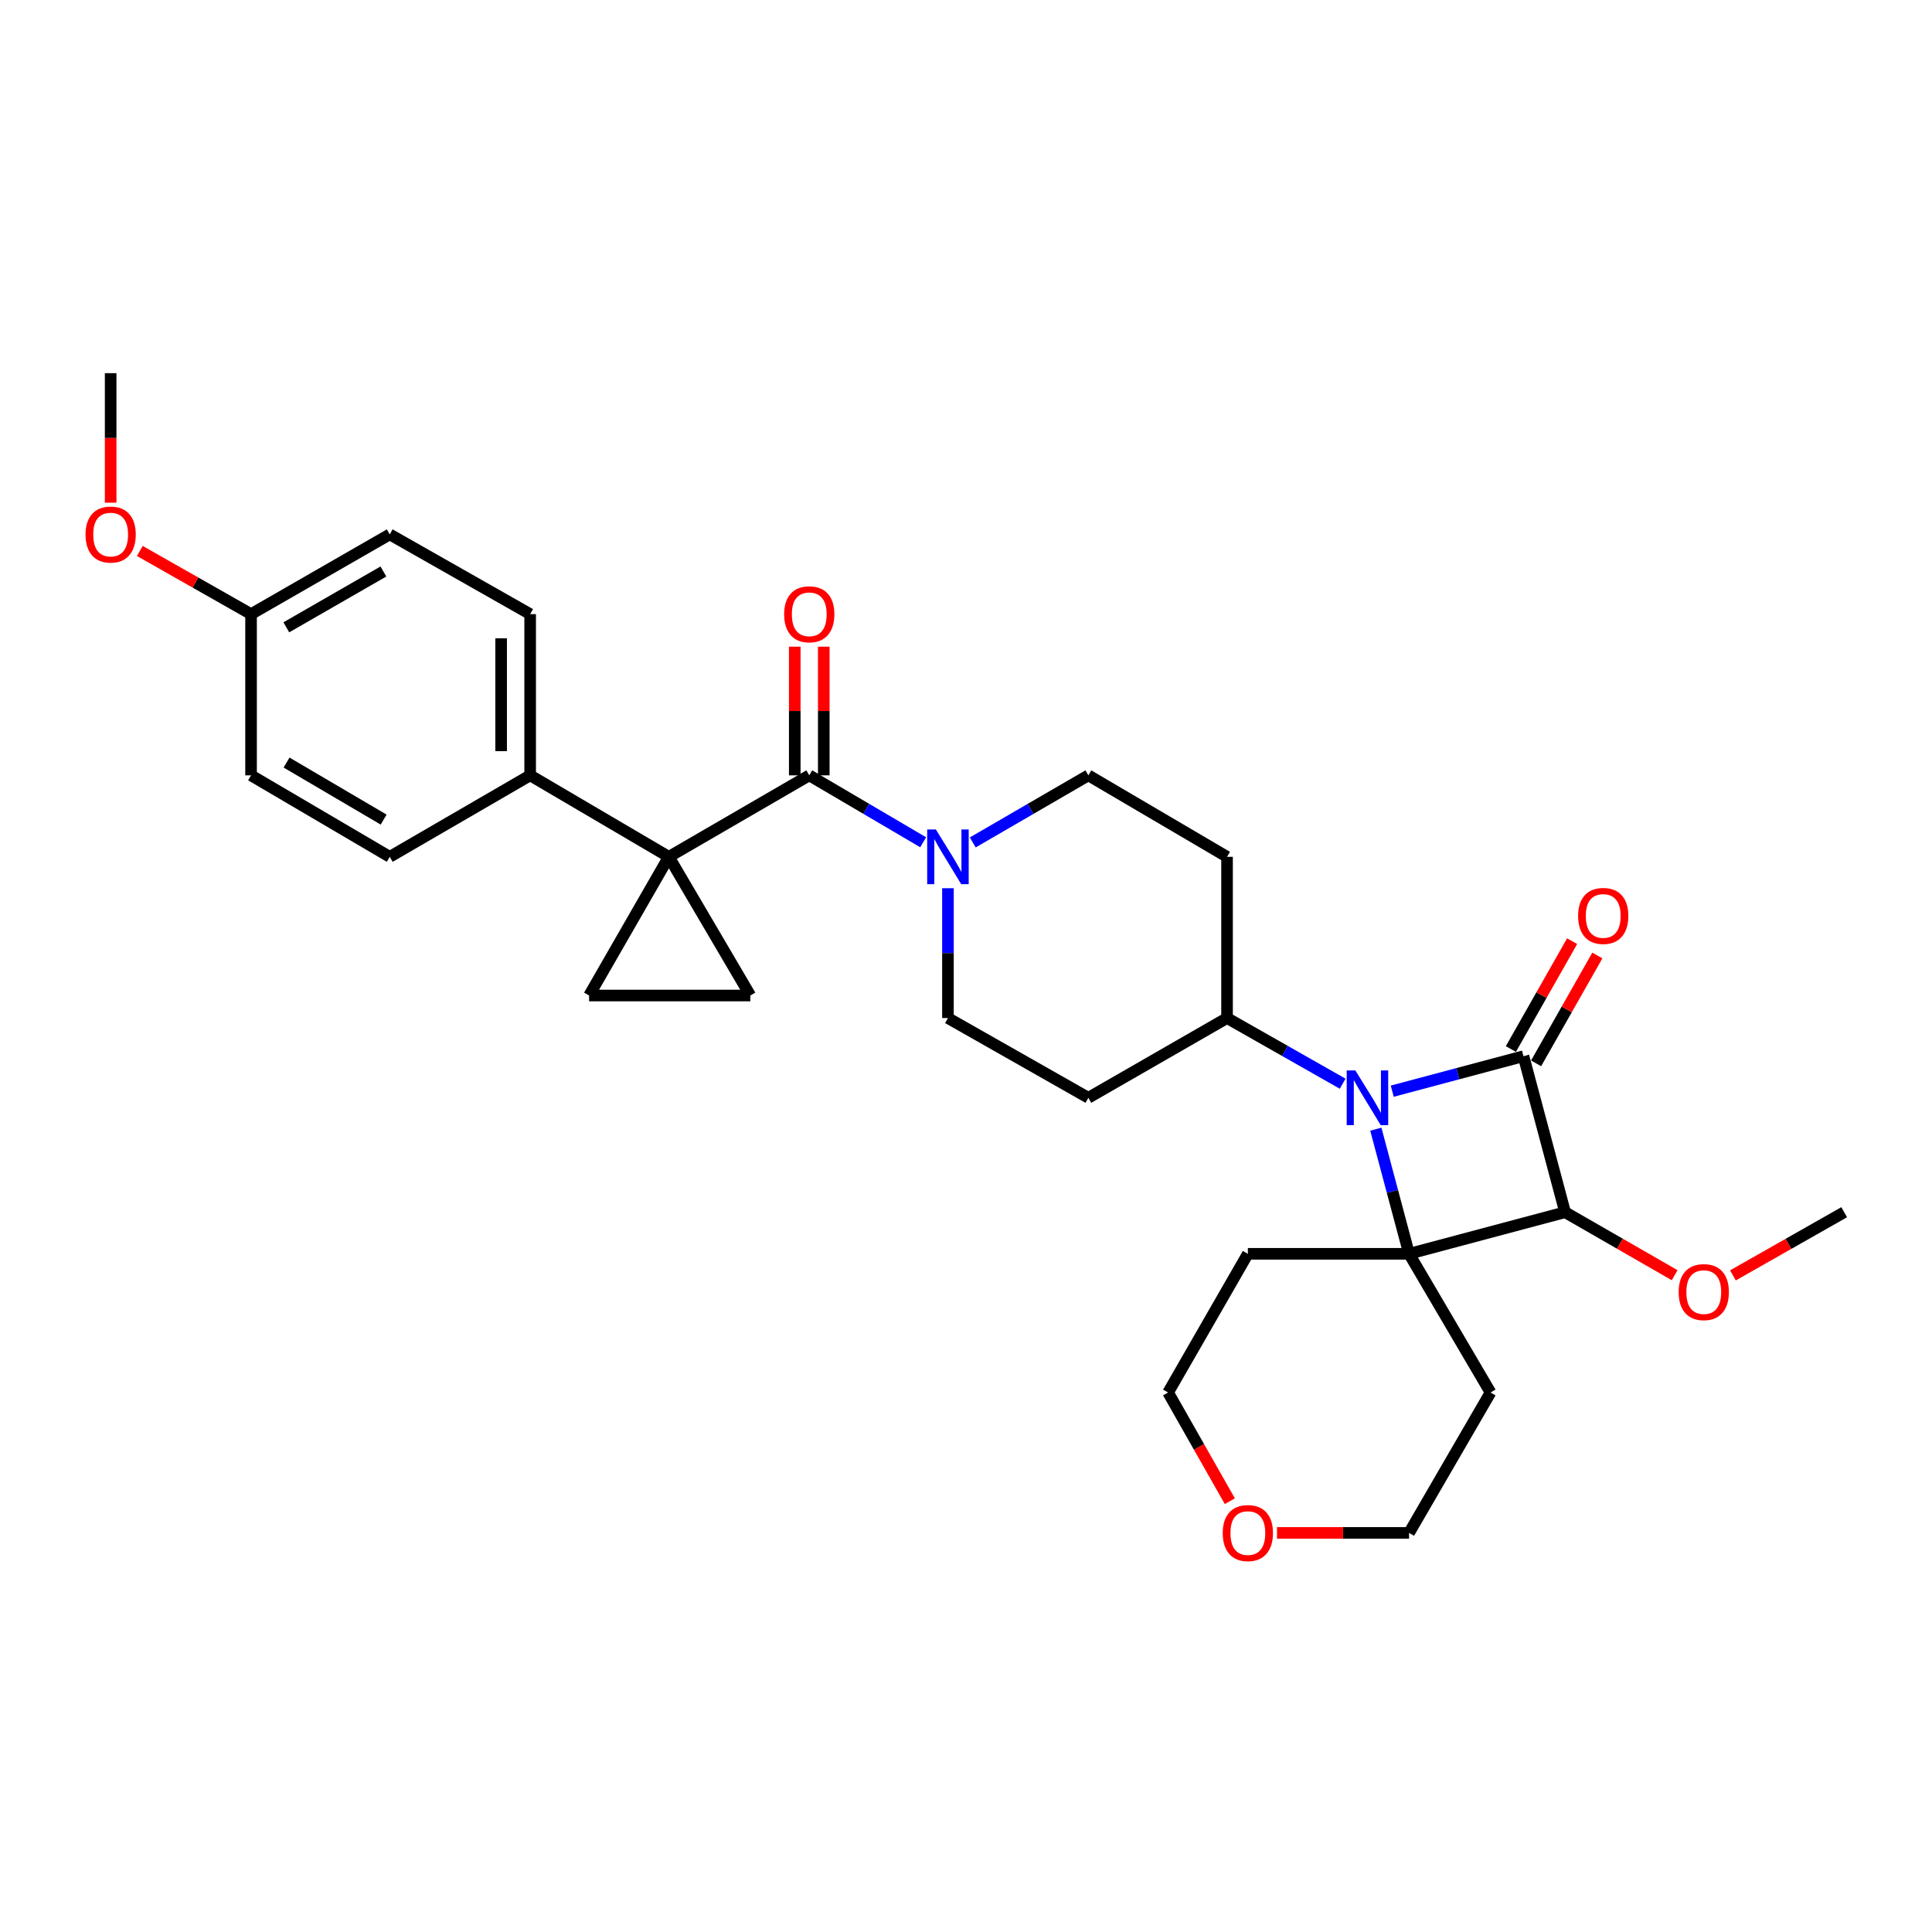 <?xml version='1.0' encoding='iso-8859-1'?>
<svg version='1.1' baseProfile='full'
              xmlns='http://www.w3.org/2000/svg'
                      xmlns:rdkit='http://www.rdkit.org/xml'
                      xmlns:xlink='http://www.w3.org/1999/xlink'
                  xml:space='preserve'
width='1000px' height='1000px' viewBox='0 0 1000 1000'>
<!-- END OF HEADER -->
<rect style='opacity:1.0;fill:#FFFFFF;stroke:none' width='1000' height='1000' x='0' y='0'> </rect>
<path class='bond-0' d='M 788.553,546.679 L 754.587,555.735' style='fill:none;fill-rule:evenodd;stroke:#000000;stroke-width:6px;stroke-linecap:butt;stroke-linejoin:miter;stroke-opacity:1' />
<path class='bond-0' d='M 754.587,555.735 L 720.622,564.792' style='fill:none;fill-rule:evenodd;stroke:#0000FF;stroke-width:6px;stroke-linecap:butt;stroke-linejoin:miter;stroke-opacity:1' />
<path class='bond-1' d='M 788.553,546.679 L 810.086,627.439' style='fill:none;fill-rule:evenodd;stroke:#000000;stroke-width:6px;stroke-linecap:butt;stroke-linejoin:miter;stroke-opacity:1' />
<path class='bond-2' d='M 795.082,550.387 L 810.934,522.474' style='fill:none;fill-rule:evenodd;stroke:#000000;stroke-width:6px;stroke-linecap:butt;stroke-linejoin:miter;stroke-opacity:1' />
<path class='bond-2' d='M 810.934,522.474 L 826.786,494.56' style='fill:none;fill-rule:evenodd;stroke:#FF0000;stroke-width:6px;stroke-linecap:butt;stroke-linejoin:miter;stroke-opacity:1' />
<path class='bond-2' d='M 782.024,542.971 L 797.876,515.058' style='fill:none;fill-rule:evenodd;stroke:#000000;stroke-width:6px;stroke-linecap:butt;stroke-linejoin:miter;stroke-opacity:1' />
<path class='bond-2' d='M 797.876,515.058 L 813.728,487.144' style='fill:none;fill-rule:evenodd;stroke:#FF0000;stroke-width:6px;stroke-linecap:butt;stroke-linejoin:miter;stroke-opacity:1' />
<path class='bond-3' d='M 694.963,560.926 L 665.04,543.933' style='fill:none;fill-rule:evenodd;stroke:#0000FF;stroke-width:6px;stroke-linecap:butt;stroke-linejoin:miter;stroke-opacity:1' />
<path class='bond-3' d='M 665.04,543.933 L 635.116,526.939' style='fill:none;fill-rule:evenodd;stroke:#000000;stroke-width:6px;stroke-linecap:butt;stroke-linejoin:miter;stroke-opacity:1' />
<path class='bond-4' d='M 712.127,584.462 L 720.73,616.717' style='fill:none;fill-rule:evenodd;stroke:#0000FF;stroke-width:6px;stroke-linecap:butt;stroke-linejoin:miter;stroke-opacity:1' />
<path class='bond-4' d='M 720.73,616.717 L 729.334,648.973' style='fill:none;fill-rule:evenodd;stroke:#000000;stroke-width:6px;stroke-linecap:butt;stroke-linejoin:miter;stroke-opacity:1' />
<path class='bond-5' d='M 729.334,648.973 L 810.086,627.439' style='fill:none;fill-rule:evenodd;stroke:#000000;stroke-width:6px;stroke-linecap:butt;stroke-linejoin:miter;stroke-opacity:1' />
<path class='bond-6' d='M 729.334,648.973 L 771.5,720.756' style='fill:none;fill-rule:evenodd;stroke:#000000;stroke-width:6px;stroke-linecap:butt;stroke-linejoin:miter;stroke-opacity:1' />
<path class='bond-7' d='M 729.334,648.973 L 645.887,648.973' style='fill:none;fill-rule:evenodd;stroke:#000000;stroke-width:6px;stroke-linecap:butt;stroke-linejoin:miter;stroke-opacity:1' />
<path class='bond-8' d='M 346.189,443.493 L 418.874,401.319' style='fill:none;fill-rule:evenodd;stroke:#000000;stroke-width:6px;stroke-linecap:butt;stroke-linejoin:miter;stroke-opacity:1' />
<path class='bond-9' d='M 346.189,443.493 L 388.363,515.276' style='fill:none;fill-rule:evenodd;stroke:#000000;stroke-width:6px;stroke-linecap:butt;stroke-linejoin:miter;stroke-opacity:1' />
<path class='bond-10' d='M 346.189,443.493 L 304.917,515.276' style='fill:none;fill-rule:evenodd;stroke:#000000;stroke-width:6px;stroke-linecap:butt;stroke-linejoin:miter;stroke-opacity:1' />
<path class='bond-11' d='M 346.189,443.493 L 274.406,401.319' style='fill:none;fill-rule:evenodd;stroke:#000000;stroke-width:6px;stroke-linecap:butt;stroke-linejoin:miter;stroke-opacity:1' />
<path class='bond-12' d='M 810.086,627.439 L 838.443,643.743' style='fill:none;fill-rule:evenodd;stroke:#000000;stroke-width:6px;stroke-linecap:butt;stroke-linejoin:miter;stroke-opacity:1' />
<path class='bond-12' d='M 838.443,643.743 L 866.799,660.048' style='fill:none;fill-rule:evenodd;stroke:#FF0000;stroke-width:6px;stroke-linecap:butt;stroke-linejoin:miter;stroke-opacity:1' />
<path class='bond-13' d='M 418.874,401.319 L 448.355,418.639' style='fill:none;fill-rule:evenodd;stroke:#000000;stroke-width:6px;stroke-linecap:butt;stroke-linejoin:miter;stroke-opacity:1' />
<path class='bond-13' d='M 448.355,418.639 L 477.836,435.96' style='fill:none;fill-rule:evenodd;stroke:#0000FF;stroke-width:6px;stroke-linecap:butt;stroke-linejoin:miter;stroke-opacity:1' />
<path class='bond-14' d='M 426.382,401.319 L 426.382,368.018' style='fill:none;fill-rule:evenodd;stroke:#000000;stroke-width:6px;stroke-linecap:butt;stroke-linejoin:miter;stroke-opacity:1' />
<path class='bond-14' d='M 426.382,368.018 L 426.382,334.718' style='fill:none;fill-rule:evenodd;stroke:#FF0000;stroke-width:6px;stroke-linecap:butt;stroke-linejoin:miter;stroke-opacity:1' />
<path class='bond-14' d='M 411.365,401.319 L 411.365,368.018' style='fill:none;fill-rule:evenodd;stroke:#000000;stroke-width:6px;stroke-linecap:butt;stroke-linejoin:miter;stroke-opacity:1' />
<path class='bond-14' d='M 411.365,368.018 L 411.365,334.718' style='fill:none;fill-rule:evenodd;stroke:#FF0000;stroke-width:6px;stroke-linecap:butt;stroke-linejoin:miter;stroke-opacity:1' />
<path class='bond-15' d='M 388.363,515.276 L 304.917,515.276' style='fill:none;fill-rule:evenodd;stroke:#000000;stroke-width:6px;stroke-linecap:butt;stroke-linejoin:miter;stroke-opacity:1' />
<path class='bond-16' d='M 490.657,459.739 L 490.657,493.339' style='fill:none;fill-rule:evenodd;stroke:#0000FF;stroke-width:6px;stroke-linecap:butt;stroke-linejoin:miter;stroke-opacity:1' />
<path class='bond-16' d='M 490.657,493.339 L 490.657,526.939' style='fill:none;fill-rule:evenodd;stroke:#000000;stroke-width:6px;stroke-linecap:butt;stroke-linejoin:miter;stroke-opacity:1' />
<path class='bond-17' d='M 503.498,436.041 L 533.415,418.68' style='fill:none;fill-rule:evenodd;stroke:#0000FF;stroke-width:6px;stroke-linecap:butt;stroke-linejoin:miter;stroke-opacity:1' />
<path class='bond-17' d='M 533.415,418.68 L 563.333,401.319' style='fill:none;fill-rule:evenodd;stroke:#000000;stroke-width:6px;stroke-linecap:butt;stroke-linejoin:miter;stroke-opacity:1' />
<path class='bond-18' d='M 635.116,526.939 L 635.116,443.493' style='fill:none;fill-rule:evenodd;stroke:#000000;stroke-width:6px;stroke-linecap:butt;stroke-linejoin:miter;stroke-opacity:1' />
<path class='bond-19' d='M 635.116,526.939 L 563.333,568.212' style='fill:none;fill-rule:evenodd;stroke:#000000;stroke-width:6px;stroke-linecap:butt;stroke-linejoin:miter;stroke-opacity:1' />
<path class='bond-20' d='M 274.406,401.319 L 274.406,317.872' style='fill:none;fill-rule:evenodd;stroke:#000000;stroke-width:6px;stroke-linecap:butt;stroke-linejoin:miter;stroke-opacity:1' />
<path class='bond-20' d='M 259.389,388.802 L 259.389,330.389' style='fill:none;fill-rule:evenodd;stroke:#000000;stroke-width:6px;stroke-linecap:butt;stroke-linejoin:miter;stroke-opacity:1' />
<path class='bond-21' d='M 274.406,401.319 L 201.73,443.493' style='fill:none;fill-rule:evenodd;stroke:#000000;stroke-width:6px;stroke-linecap:butt;stroke-linejoin:miter;stroke-opacity:1' />
<path class='bond-22' d='M 635.116,443.493 L 563.333,401.319' style='fill:none;fill-rule:evenodd;stroke:#000000;stroke-width:6px;stroke-linecap:butt;stroke-linejoin:miter;stroke-opacity:1' />
<path class='bond-23' d='M 563.333,568.212 L 490.657,526.939' style='fill:none;fill-rule:evenodd;stroke:#000000;stroke-width:6px;stroke-linecap:butt;stroke-linejoin:miter;stroke-opacity:1' />
<path class='bond-24' d='M 771.5,720.756 L 729.334,793.432' style='fill:none;fill-rule:evenodd;stroke:#000000;stroke-width:6px;stroke-linecap:butt;stroke-linejoin:miter;stroke-opacity:1' />
<path class='bond-25' d='M 645.887,648.973 L 604.606,720.756' style='fill:none;fill-rule:evenodd;stroke:#000000;stroke-width:6px;stroke-linecap:butt;stroke-linejoin:miter;stroke-opacity:1' />
<path class='bond-26' d='M 896.959,660.143 L 925.752,643.791' style='fill:none;fill-rule:evenodd;stroke:#FF0000;stroke-width:6px;stroke-linecap:butt;stroke-linejoin:miter;stroke-opacity:1' />
<path class='bond-26' d='M 925.752,643.791 L 954.545,627.439' style='fill:none;fill-rule:evenodd;stroke:#000000;stroke-width:6px;stroke-linecap:butt;stroke-linejoin:miter;stroke-opacity:1' />
<path class='bond-27' d='M 636.566,777.022 L 620.586,748.889' style='fill:none;fill-rule:evenodd;stroke:#FF0000;stroke-width:6px;stroke-linecap:butt;stroke-linejoin:miter;stroke-opacity:1' />
<path class='bond-27' d='M 620.586,748.889 L 604.606,720.756' style='fill:none;fill-rule:evenodd;stroke:#000000;stroke-width:6px;stroke-linecap:butt;stroke-linejoin:miter;stroke-opacity:1' />
<path class='bond-28' d='M 660.973,793.432 L 695.154,793.432' style='fill:none;fill-rule:evenodd;stroke:#FF0000;stroke-width:6px;stroke-linecap:butt;stroke-linejoin:miter;stroke-opacity:1' />
<path class='bond-28' d='M 695.154,793.432 L 729.334,793.432' style='fill:none;fill-rule:evenodd;stroke:#000000;stroke-width:6px;stroke-linecap:butt;stroke-linejoin:miter;stroke-opacity:1' />
<path class='bond-29' d='M 274.406,317.872 L 201.73,276.599' style='fill:none;fill-rule:evenodd;stroke:#000000;stroke-width:6px;stroke-linecap:butt;stroke-linejoin:miter;stroke-opacity:1' />
<path class='bond-30' d='M 201.73,443.493 L 129.947,401.319' style='fill:none;fill-rule:evenodd;stroke:#000000;stroke-width:6px;stroke-linecap:butt;stroke-linejoin:miter;stroke-opacity:1' />
<path class='bond-30' d='M 198.57,424.218 L 148.321,394.697' style='fill:none;fill-rule:evenodd;stroke:#000000;stroke-width:6px;stroke-linecap:butt;stroke-linejoin:miter;stroke-opacity:1' />
<path class='bond-31' d='M 129.947,317.872 L 129.947,401.319' style='fill:none;fill-rule:evenodd;stroke:#000000;stroke-width:6px;stroke-linecap:butt;stroke-linejoin:miter;stroke-opacity:1' />
<path class='bond-32' d='M 129.947,317.872 L 101.153,301.52' style='fill:none;fill-rule:evenodd;stroke:#000000;stroke-width:6px;stroke-linecap:butt;stroke-linejoin:miter;stroke-opacity:1' />
<path class='bond-32' d='M 101.153,301.52 L 72.36,285.168' style='fill:none;fill-rule:evenodd;stroke:#FF0000;stroke-width:6px;stroke-linecap:butt;stroke-linejoin:miter;stroke-opacity:1' />
<path class='bond-33' d='M 129.947,317.872 L 201.73,276.599' style='fill:none;fill-rule:evenodd;stroke:#000000;stroke-width:6px;stroke-linecap:butt;stroke-linejoin:miter;stroke-opacity:1' />
<path class='bond-33' d='M 148.2,324.7 L 198.448,295.809' style='fill:none;fill-rule:evenodd;stroke:#000000;stroke-width:6px;stroke-linecap:butt;stroke-linejoin:miter;stroke-opacity:1' />
<path class='bond-34' d='M 57.271,260.193 L 57.271,226.672' style='fill:none;fill-rule:evenodd;stroke:#FF0000;stroke-width:6px;stroke-linecap:butt;stroke-linejoin:miter;stroke-opacity:1' />
<path class='bond-34' d='M 57.271,226.672 L 57.271,193.152' style='fill:none;fill-rule:evenodd;stroke:#000000;stroke-width:6px;stroke-linecap:butt;stroke-linejoin:miter;stroke-opacity:1' />
<path  class='atom-1' d='M 701.532 554.052
L 710.812 569.052
Q 711.732 570.532, 713.212 573.212
Q 714.692 575.892, 714.772 576.052
L 714.772 554.052
L 718.532 554.052
L 718.532 582.372
L 714.652 582.372
L 704.692 565.972
Q 703.532 564.052, 702.292 561.852
Q 701.092 559.652, 700.732 558.972
L 700.732 582.372
L 697.052 582.372
L 697.052 554.052
L 701.532 554.052
' fill='#0000FF'/>
<path  class='atom-8' d='M 484.397 429.333
L 493.677 444.333
Q 494.597 445.813, 496.077 448.493
Q 497.557 451.173, 497.637 451.333
L 497.637 429.333
L 501.397 429.333
L 501.397 457.653
L 497.517 457.653
L 487.557 441.253
Q 486.397 439.333, 485.157 437.133
Q 483.957 434.933, 483.597 434.253
L 483.597 457.653
L 479.917 457.653
L 479.917 429.333
L 484.397 429.333
' fill='#0000FF'/>
<path  class='atom-11' d='M 816.826 474.083
Q 816.826 467.283, 820.186 463.483
Q 823.546 459.683, 829.826 459.683
Q 836.106 459.683, 839.466 463.483
Q 842.826 467.283, 842.826 474.083
Q 842.826 480.963, 839.426 484.883
Q 836.026 488.763, 829.826 488.763
Q 823.586 488.763, 820.186 484.883
Q 816.826 481.003, 816.826 474.083
M 829.826 485.563
Q 834.146 485.563, 836.466 482.683
Q 838.826 479.763, 838.826 474.083
Q 838.826 468.523, 836.466 465.723
Q 834.146 462.883, 829.826 462.883
Q 825.506 462.883, 823.146 465.683
Q 820.826 468.483, 820.826 474.083
Q 820.826 479.803, 823.146 482.683
Q 825.506 485.563, 829.826 485.563
' fill='#FF0000'/>
<path  class='atom-16' d='M 405.874 317.952
Q 405.874 311.152, 409.234 307.352
Q 412.594 303.552, 418.874 303.552
Q 425.154 303.552, 428.514 307.352
Q 431.874 311.152, 431.874 317.952
Q 431.874 324.832, 428.474 328.752
Q 425.074 332.632, 418.874 332.632
Q 412.634 332.632, 409.234 328.752
Q 405.874 324.872, 405.874 317.952
M 418.874 329.432
Q 423.194 329.432, 425.514 326.552
Q 427.874 323.632, 427.874 317.952
Q 427.874 312.392, 425.514 309.592
Q 423.194 306.752, 418.874 306.752
Q 414.554 306.752, 412.194 309.552
Q 409.874 312.352, 409.874 317.952
Q 409.874 323.672, 412.194 326.552
Q 414.554 329.432, 418.874 329.432
' fill='#FF0000'/>
<path  class='atom-19' d='M 868.869 668.792
Q 868.869 661.992, 872.229 658.192
Q 875.589 654.392, 881.869 654.392
Q 888.149 654.392, 891.509 658.192
Q 894.869 661.992, 894.869 668.792
Q 894.869 675.672, 891.469 679.592
Q 888.069 683.472, 881.869 683.472
Q 875.629 683.472, 872.229 679.592
Q 868.869 675.712, 868.869 668.792
M 881.869 680.272
Q 886.189 680.272, 888.509 677.392
Q 890.869 674.472, 890.869 668.792
Q 890.869 663.232, 888.509 660.432
Q 886.189 657.592, 881.869 657.592
Q 877.549 657.592, 875.189 660.392
Q 872.869 663.192, 872.869 668.792
Q 872.869 674.512, 875.189 677.392
Q 877.549 680.272, 881.869 680.272
' fill='#FF0000'/>
<path  class='atom-20' d='M 632.887 793.512
Q 632.887 786.712, 636.247 782.912
Q 639.607 779.112, 645.887 779.112
Q 652.167 779.112, 655.527 782.912
Q 658.887 786.712, 658.887 793.512
Q 658.887 800.392, 655.487 804.312
Q 652.087 808.192, 645.887 808.192
Q 639.647 808.192, 636.247 804.312
Q 632.887 800.432, 632.887 793.512
M 645.887 804.992
Q 650.207 804.992, 652.527 802.112
Q 654.887 799.192, 654.887 793.512
Q 654.887 787.952, 652.527 785.152
Q 650.207 782.312, 645.887 782.312
Q 641.567 782.312, 639.207 785.112
Q 636.887 787.912, 636.887 793.512
Q 636.887 799.232, 639.207 802.112
Q 641.567 804.992, 645.887 804.992
' fill='#FF0000'/>
<path  class='atom-26' d='M 44.271 276.679
Q 44.271 269.879, 47.631 266.079
Q 50.991 262.279, 57.271 262.279
Q 63.551 262.279, 66.911 266.079
Q 70.271 269.879, 70.271 276.679
Q 70.271 283.559, 66.871 287.479
Q 63.471 291.359, 57.271 291.359
Q 51.031 291.359, 47.631 287.479
Q 44.271 283.599, 44.271 276.679
M 57.271 288.159
Q 61.591 288.159, 63.911 285.279
Q 66.271 282.359, 66.271 276.679
Q 66.271 271.119, 63.911 268.319
Q 61.591 265.479, 57.271 265.479
Q 52.951 265.479, 50.591 268.279
Q 48.271 271.079, 48.271 276.679
Q 48.271 282.399, 50.591 285.279
Q 52.951 288.159, 57.271 288.159
' fill='#FF0000'/>
</svg>
